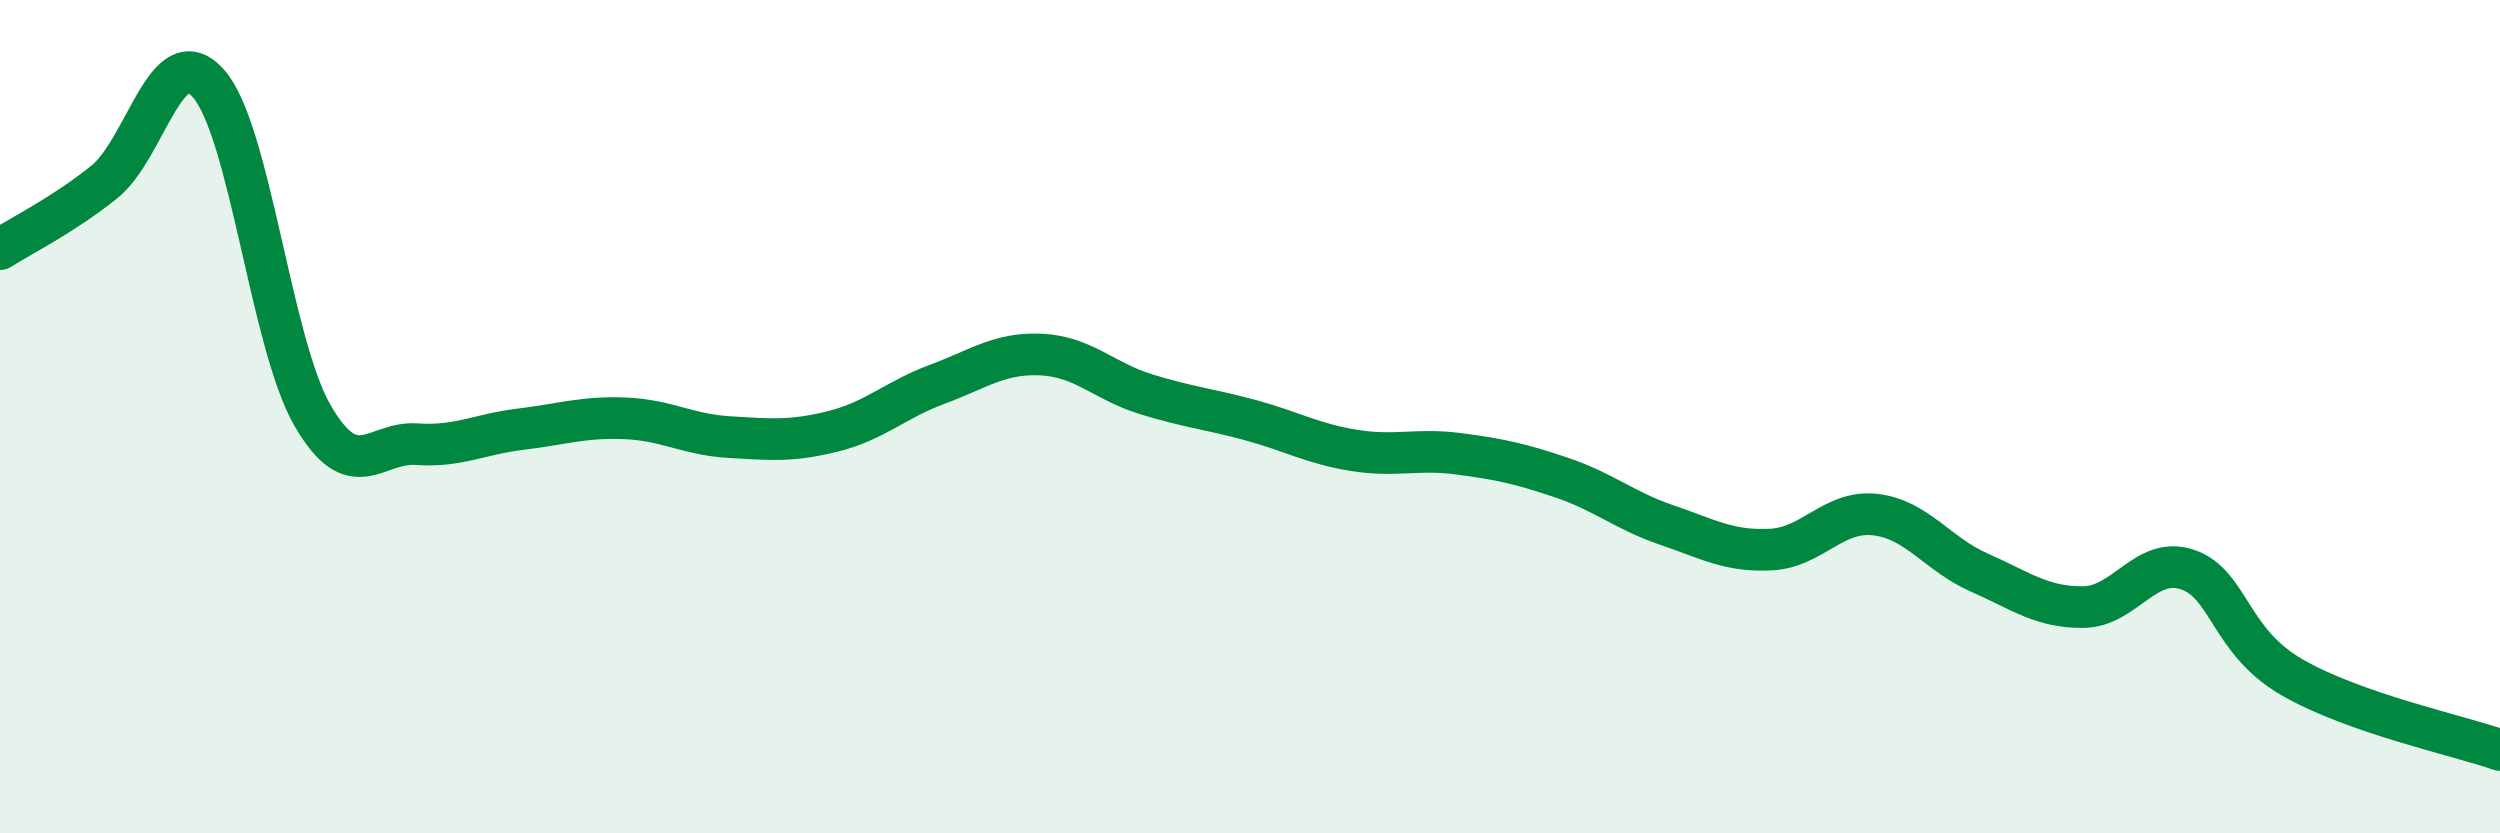 
    <svg width="60" height="20" viewBox="0 0 60 20" xmlns="http://www.w3.org/2000/svg">
      <path
        d="M 0,5.98 C 0.5,5.66 1.5,5.17 2.5,4.37 C 3.5,3.57 4,0.88 5,2 C 6,3.12 6.5,8.24 7.5,9.97 C 8.5,11.7 9,10.59 10,10.66 C 11,10.73 11.5,10.42 12.5,10.3 C 13.5,10.18 14,10 15,10.04 C 16,10.08 16.5,10.43 17.5,10.49 C 18.5,10.55 19,10.6 20,10.35 C 21,10.1 21.5,9.59 22.5,9.22 C 23.5,8.85 24,8.46 25,8.51 C 26,8.56 26.5,9.15 27.5,9.46 C 28.5,9.77 29,9.81 30,10.08 C 31,10.35 31.5,10.65 32.5,10.81 C 33.5,10.97 34,10.76 35,10.89 C 36,11.02 36.5,11.13 37.5,11.47 C 38.5,11.81 39,12.26 40,12.6 C 41,12.94 41.5,13.24 42.5,13.19 C 43.5,13.14 44,12.24 45,12.35 C 46,12.46 46.5,13.3 47.5,13.74 C 48.5,14.18 49,14.58 50,14.57 C 51,14.56 51.5,13.33 52.5,13.67 C 53.5,14.01 53.5,15.38 55,16.25 C 56.5,17.12 59,17.65 60,18L60 20L0 20Z"
        fill="#008740"
        opacity="0.1"
        stroke-linecap="round"
        stroke-linejoin="round"
      />
      <path
        d="M 0,5.98 C 0.5,5.66 1.5,5.17 2.5,4.37 C 3.5,3.57 4,0.88 5,2 C 6,3.12 6.5,8.24 7.5,9.97 C 8.5,11.7 9,10.59 10,10.66 C 11,10.73 11.5,10.42 12.5,10.3 C 13.5,10.18 14,10 15,10.04 C 16,10.08 16.5,10.43 17.5,10.49 C 18.5,10.55 19,10.6 20,10.35 C 21,10.1 21.5,9.59 22.5,9.22 C 23.5,8.85 24,8.46 25,8.51 C 26,8.56 26.5,9.15 27.5,9.46 C 28.5,9.77 29,9.81 30,10.08 C 31,10.35 31.5,10.65 32.5,10.81 C 33.5,10.97 34,10.76 35,10.89 C 36,11.02 36.5,11.13 37.5,11.47 C 38.5,11.81 39,12.26 40,12.6 C 41,12.94 41.5,13.24 42.5,13.19 C 43.5,13.14 44,12.24 45,12.35 C 46,12.46 46.5,13.3 47.5,13.74 C 48.5,14.18 49,14.58 50,14.57 C 51,14.56 51.5,13.33 52.5,13.67 C 53.5,14.01 53.5,15.38 55,16.25 C 56.5,17.12 59,17.65 60,18"
        stroke="#008740"
        stroke-width="1"
        fill="none"
        stroke-linecap="round"
        stroke-linejoin="round"
      />
    </svg>
  